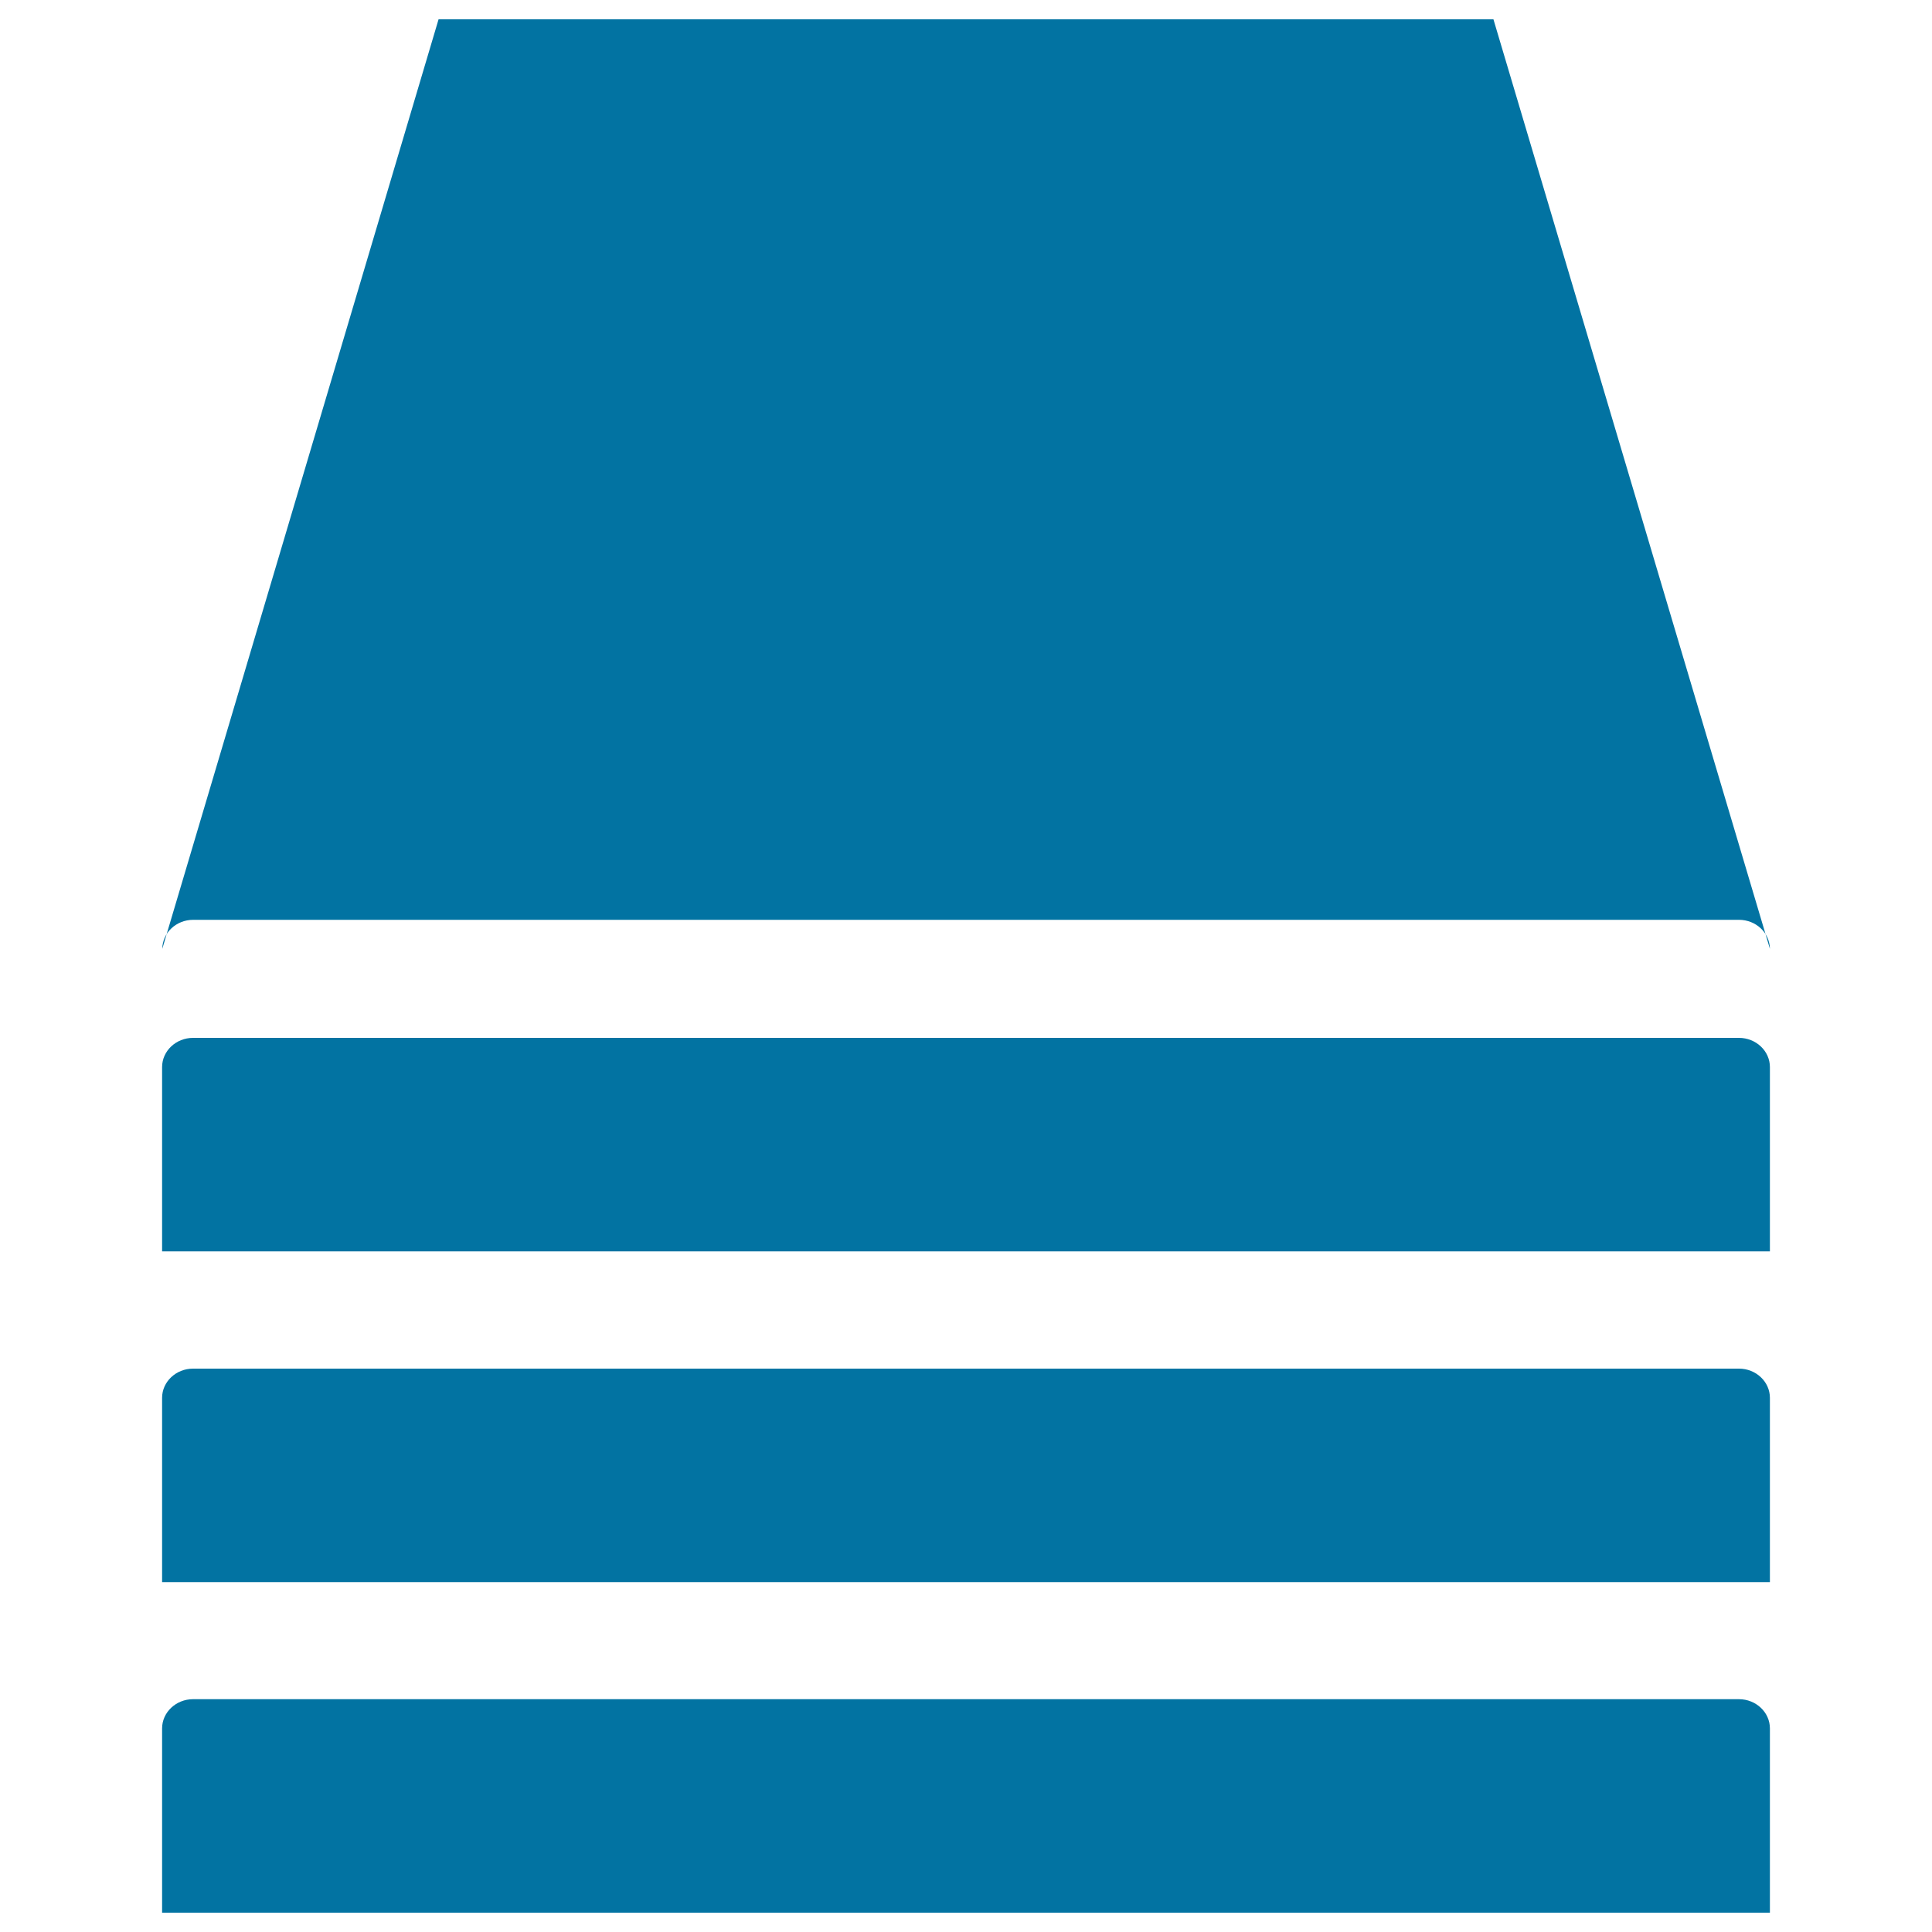 <svg xmlns="http://www.w3.org/2000/svg" viewBox="0 0 1000 1000" style="fill:#0273a2">
<title>Stone layers SVG icons</title>
<path d="M916.1,647.7v-95.4c0-8.3-7.2-15.1-16-15.1H99.9c-8.8,0-16,6.8-16,15.1v95.4H916.1z"/><path d="M916.1,818.9v-95.4c0-8.3-7.2-15.1-16-15.1H99.9c-8.8,0-16,6.8-16,15.1v95.4H916.1z"/><path d="M916.1,990v-95.4c0-8.3-7.2-15.1-16-15.1H99.9c-8.8,0-16,6.8-16,15.1V990H916.1z"/><path d="M227,10l-143,481.1h0c0.1-8.3,7.2-15,16-15h800.1c8.8,0,15.9,6.7,16,15h0L773,10H227z"/>
</svg>